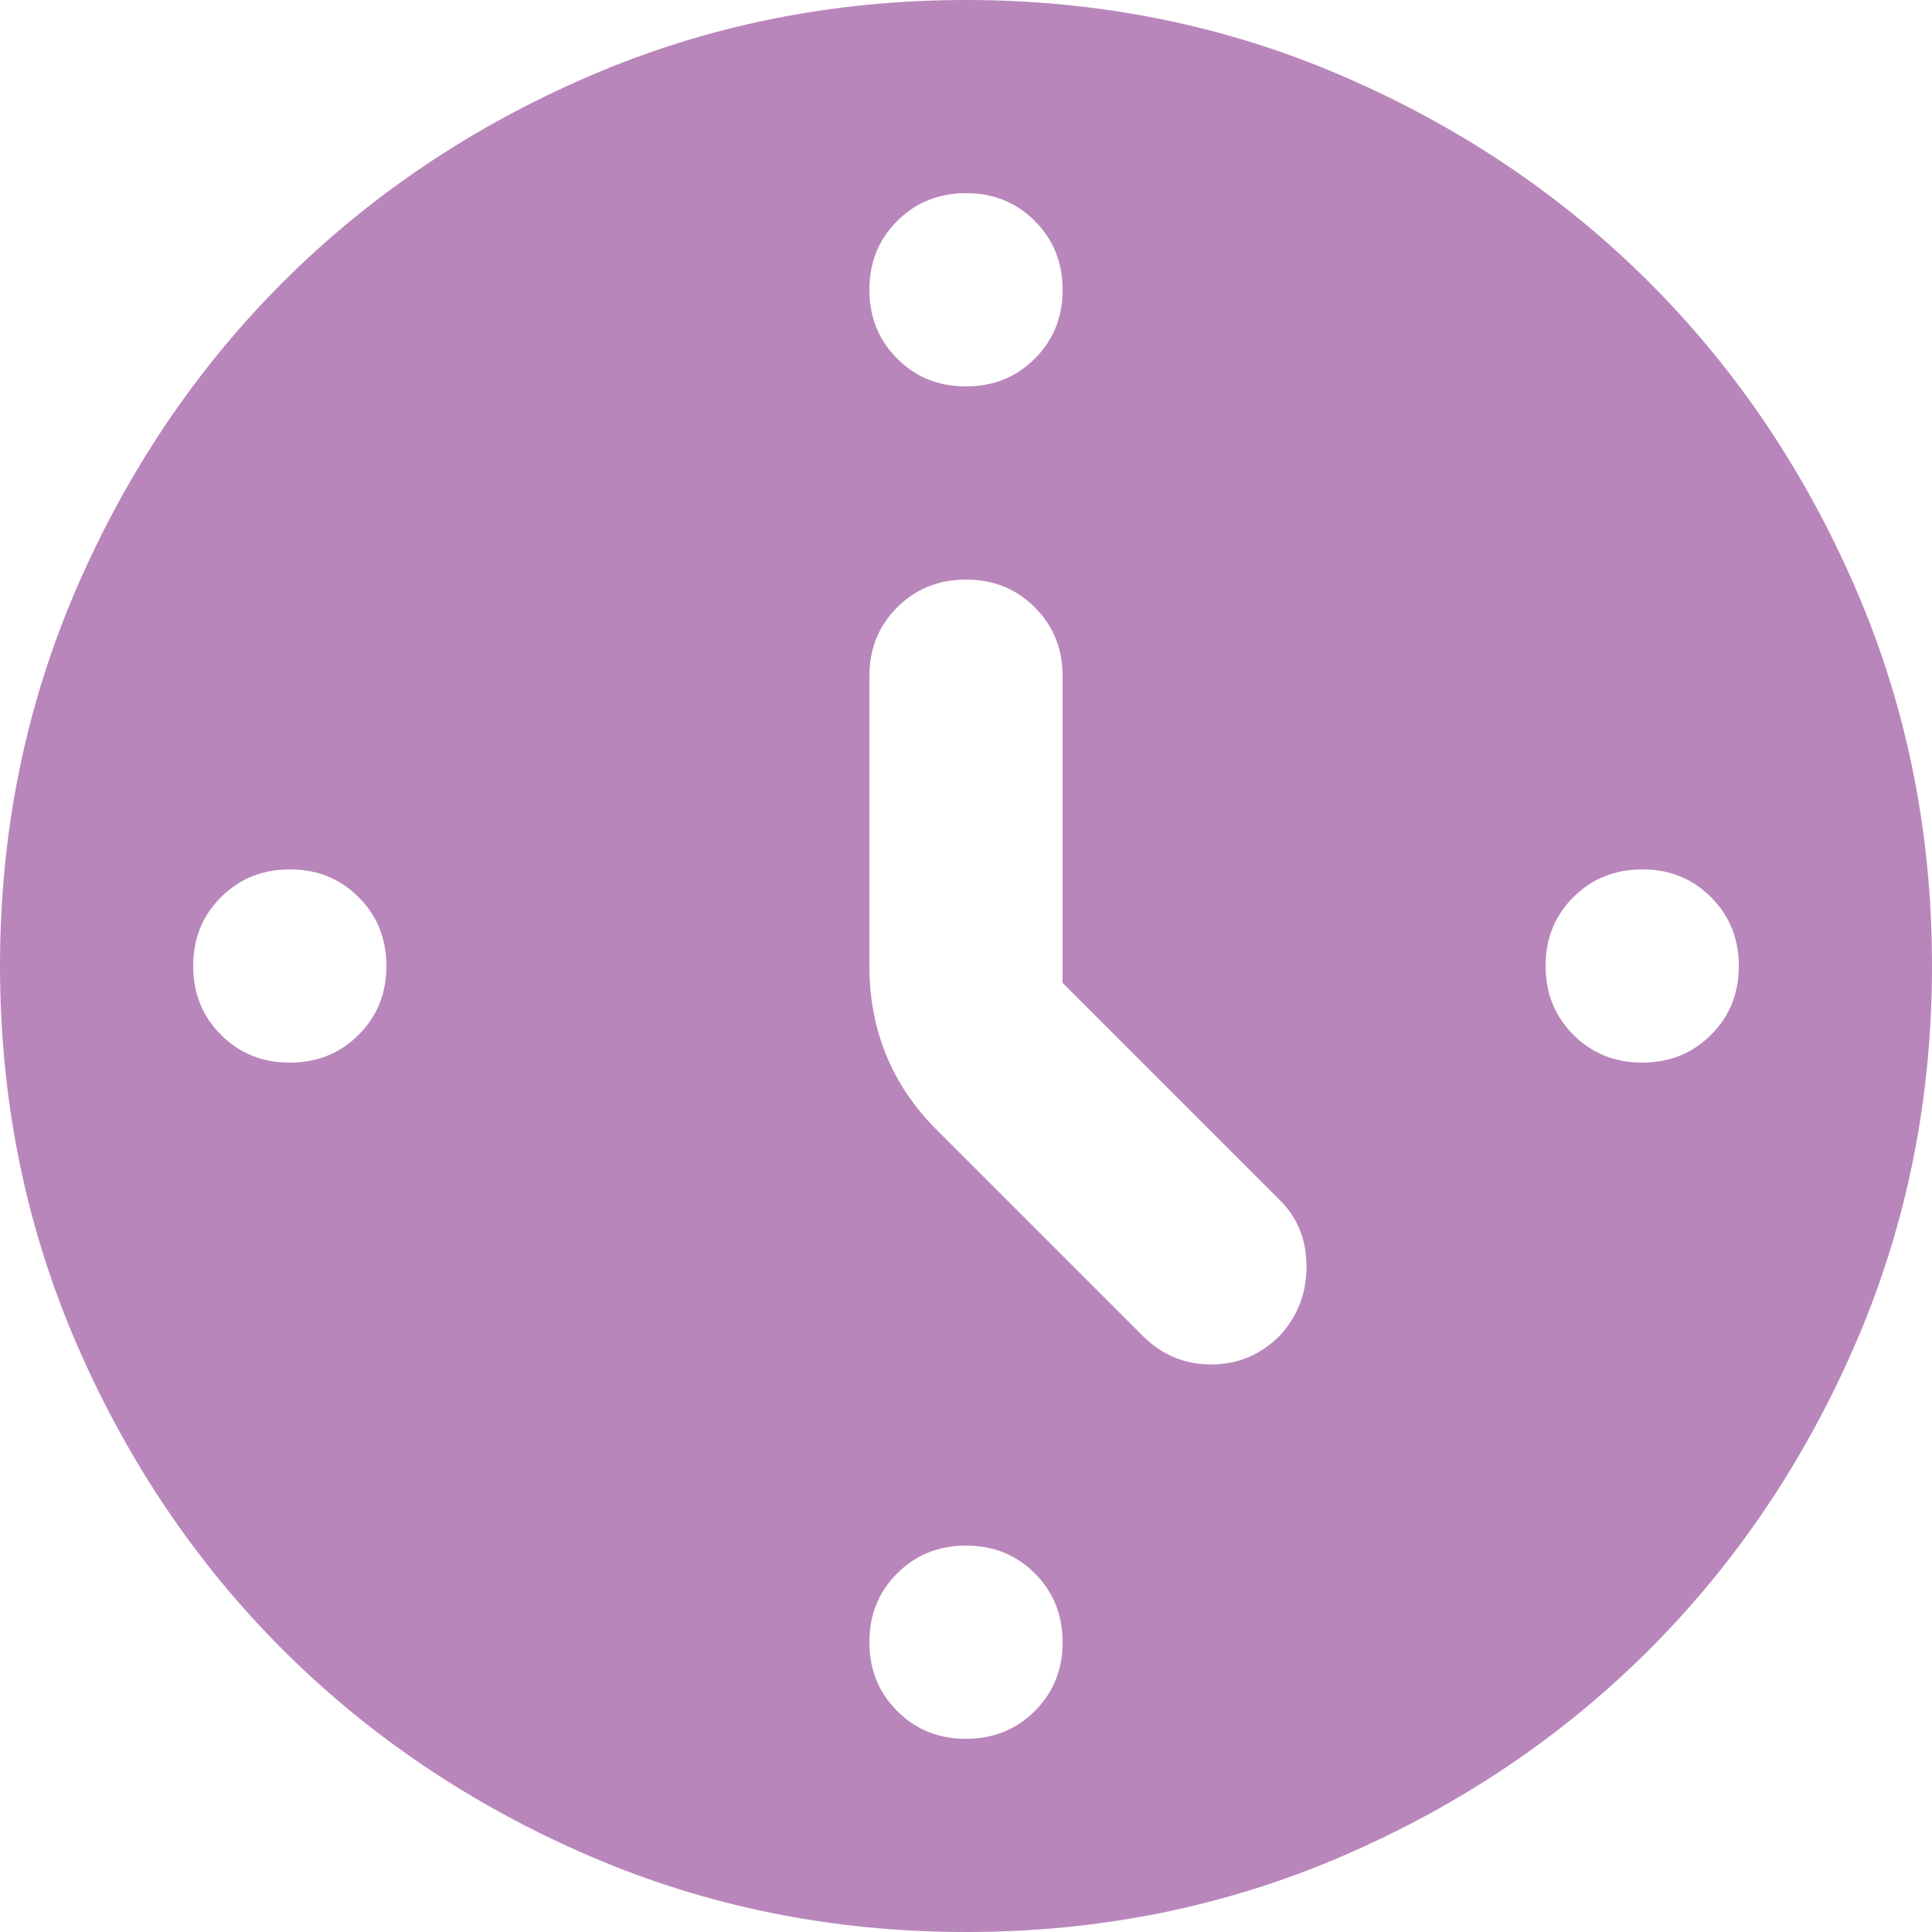 <svg width="73" height="73" viewBox="0 0 73 73" fill="none" xmlns="http://www.w3.org/2000/svg">
<path d="M40.15 37.139V25.55C40.15 24.516 39.8 23.648 39.099 22.948C38.398 22.247 37.532 21.898 36.5 21.9C35.466 21.9 34.598 22.25 33.898 22.951C33.197 23.652 32.848 24.518 32.85 25.55V36.5C32.85 37.717 33.063 38.842 33.489 39.876C33.915 40.91 34.553 41.853 35.405 42.705L43.161 50.461C43.891 51.191 44.759 51.556 45.764 51.556C46.769 51.556 47.635 51.191 48.362 50.461C49.032 49.731 49.366 48.864 49.366 47.859C49.366 46.854 49.032 46.018 48.362 45.351L40.15 37.139ZM36.5 7.3C35.466 7.3 34.598 7.65 33.898 8.351C33.197 9.052 32.848 9.918 32.85 10.95C32.85 11.984 33.2 12.852 33.901 13.552C34.602 14.253 35.468 14.602 36.5 14.6C37.534 14.6 38.402 14.25 39.102 13.549C39.803 12.848 40.152 11.982 40.15 10.95C40.15 9.916 39.8 9.048 39.099 8.348C38.398 7.647 37.532 7.298 36.5 7.3ZM65.7 36.5C65.7 35.466 65.35 34.598 64.649 33.898C63.948 33.197 63.082 32.848 62.05 32.85C61.016 32.85 60.148 33.2 59.447 33.901C58.747 34.602 58.398 35.468 58.4 36.5C58.4 37.534 58.75 38.402 59.451 39.102C60.152 39.803 61.018 40.152 62.05 40.15C63.084 40.15 63.952 39.8 64.652 39.099C65.353 38.398 65.702 37.532 65.7 36.5ZM36.5 58.4C35.466 58.4 34.598 58.75 33.898 59.451C33.197 60.152 32.848 61.018 32.85 62.05C32.85 63.084 33.2 63.952 33.901 64.652C34.602 65.353 35.468 65.702 36.5 65.7C37.534 65.7 38.402 65.35 39.102 64.649C39.803 63.948 40.152 63.082 40.15 62.05C40.15 61.016 39.8 60.148 39.099 59.447C38.398 58.747 37.532 58.398 36.5 58.4ZM14.6 36.5C14.6 35.466 14.25 34.598 13.549 33.898C12.848 33.197 11.982 32.848 10.95 32.85C9.916 32.85 9.048 33.2 8.348 33.901C7.647 34.602 7.298 35.468 7.3 36.5C7.3 37.534 7.65 38.402 8.351 39.102C9.052 39.803 9.918 40.152 10.95 40.15C11.984 40.15 12.852 39.8 13.552 39.099C14.253 38.398 14.602 37.532 14.6 36.5ZM36.5 73C31.451 73 26.706 72.041 22.265 70.124C17.824 68.206 13.961 65.606 10.676 62.324C7.391 59.039 4.791 55.176 2.876 50.735C0.961 46.294 0.002 41.549 0 36.5C0 31.451 0.959 26.706 2.876 22.265C4.794 17.824 7.394 13.961 10.676 10.676C13.961 7.391 17.824 4.791 22.265 2.876C26.706 0.961 31.451 0.002 36.5 0C41.549 0 46.294 0.959 50.735 2.876C55.176 4.794 59.039 7.394 62.324 10.676C65.609 13.961 68.21 17.824 70.127 22.265C72.045 26.706 73.002 31.451 73 36.5C73 41.549 72.041 46.294 70.124 50.735C68.206 55.176 65.606 59.039 62.324 62.324C59.039 65.609 55.176 68.21 50.735 70.127C46.294 72.045 41.549 73.002 36.5 73Z" fill="#B986BB"/>
</svg>
